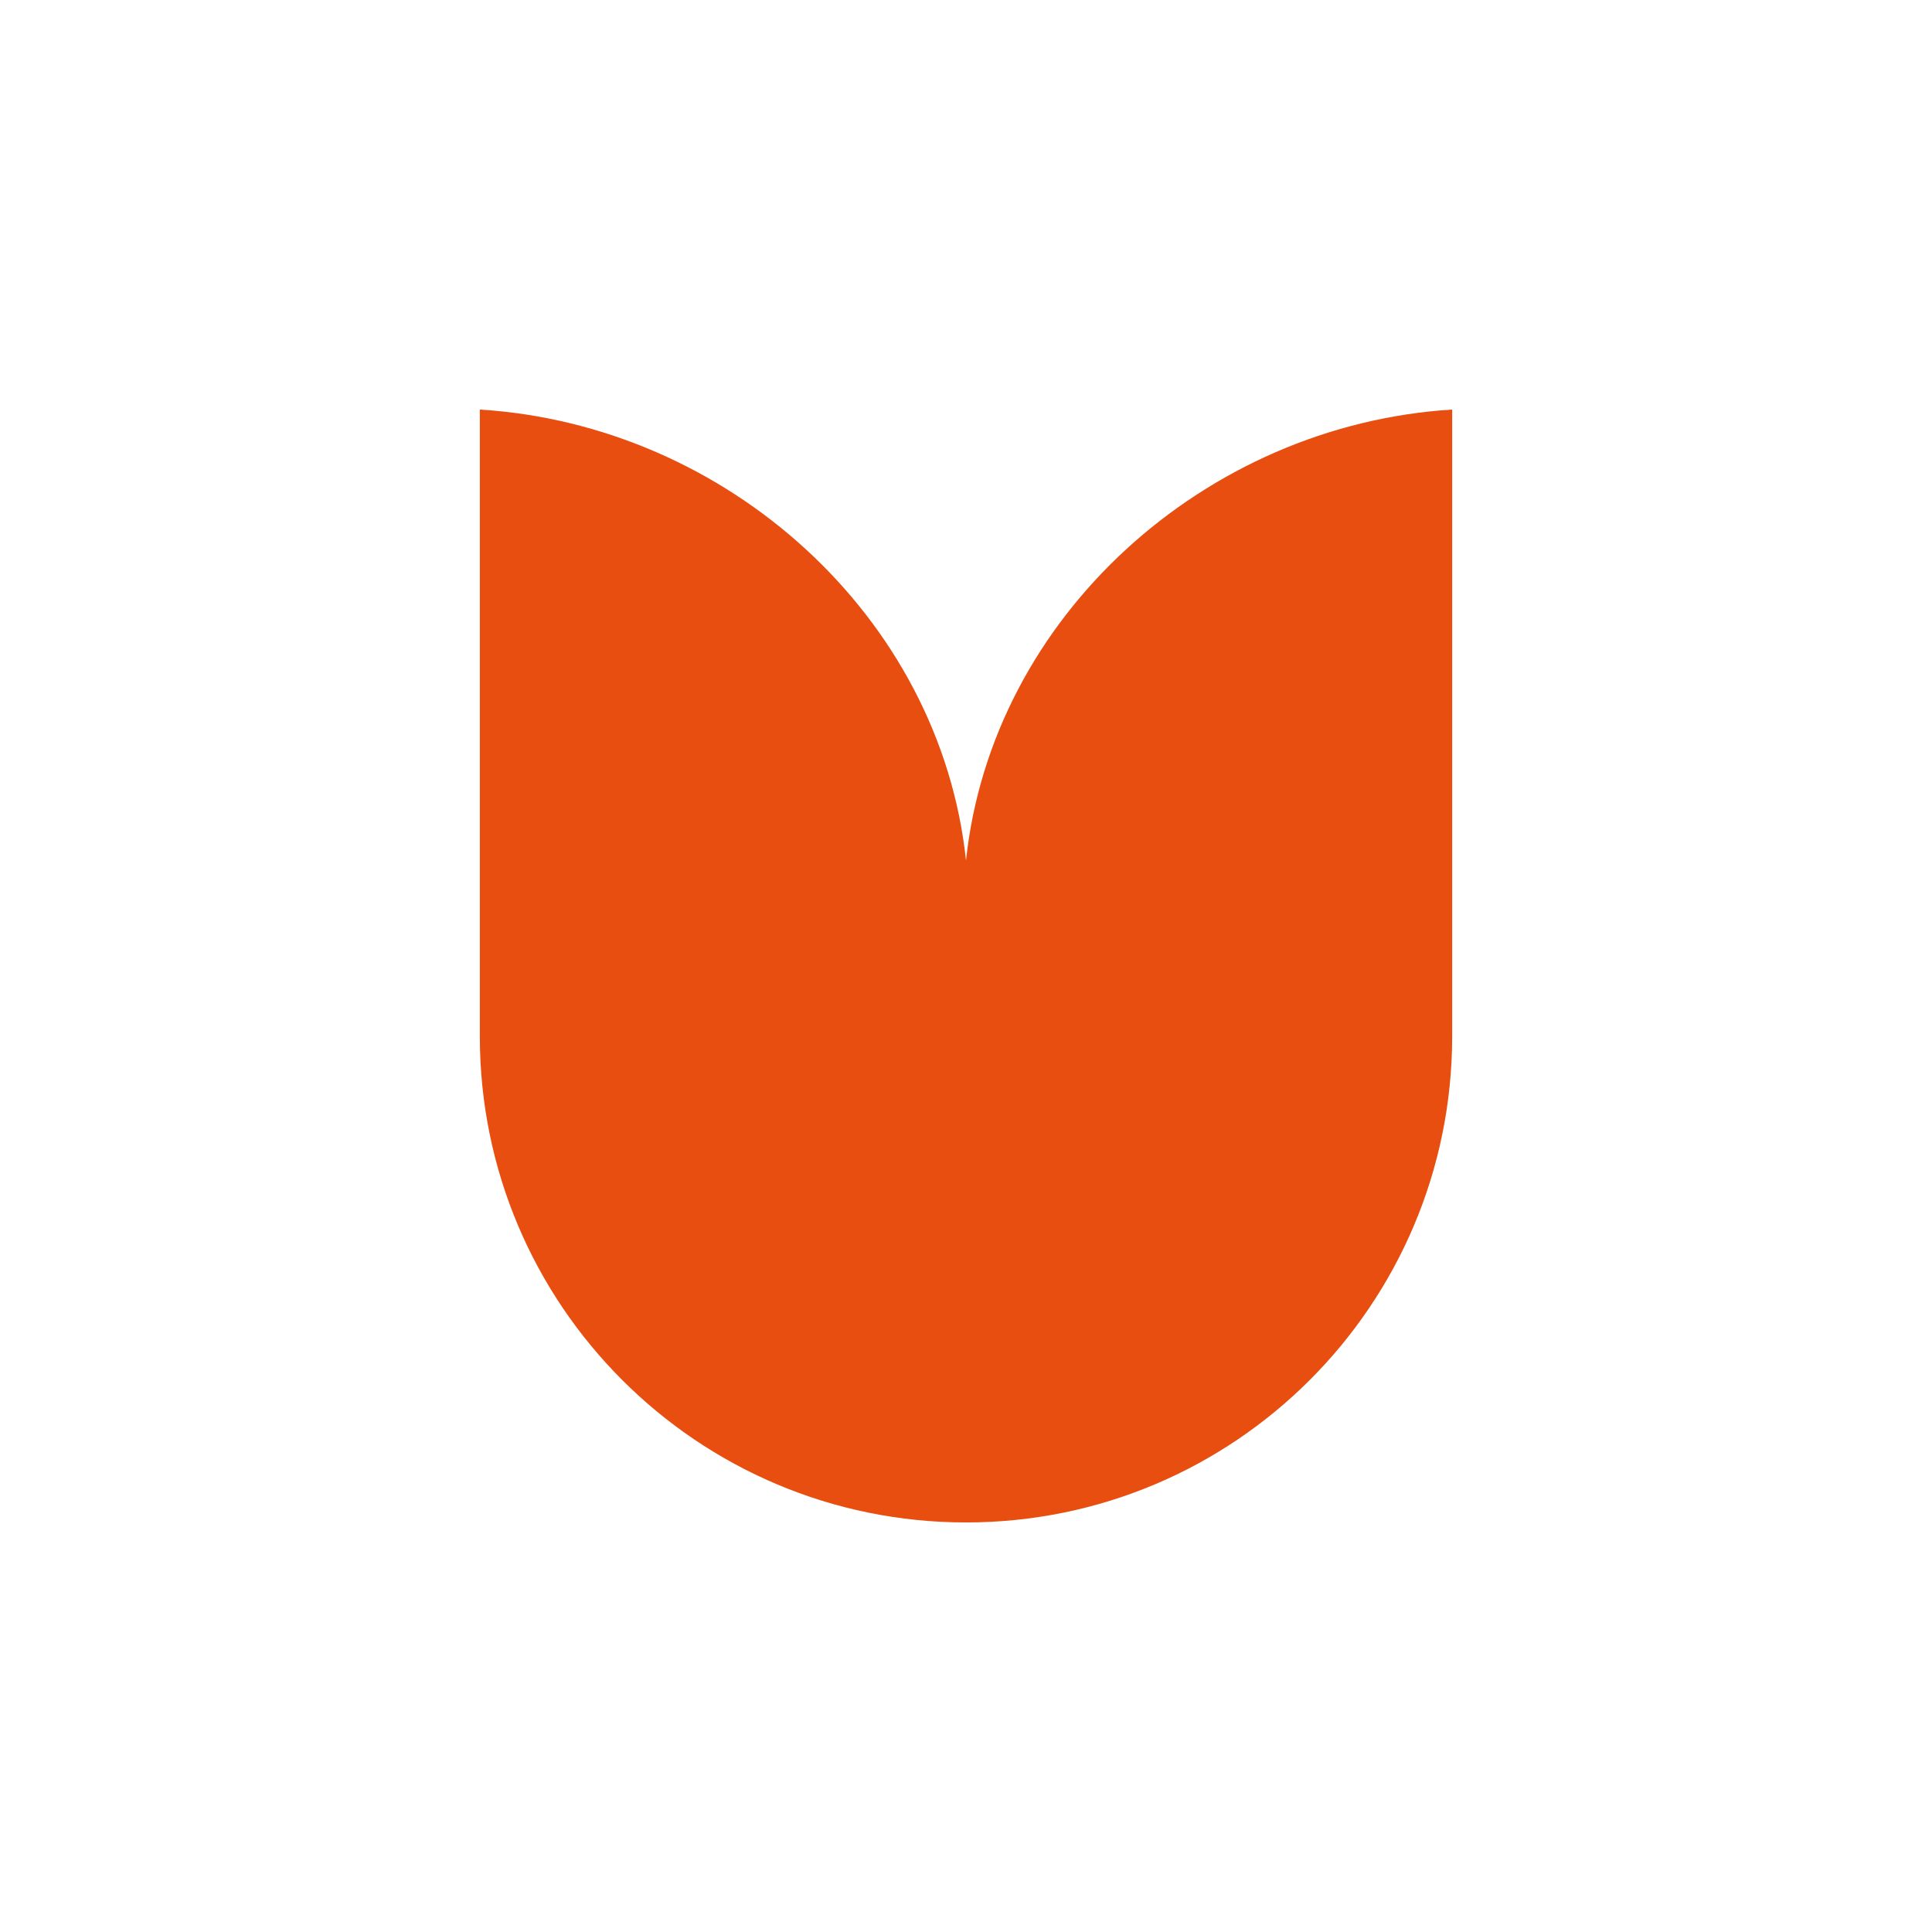 <svg xmlns="http://www.w3.org/2000/svg" id="Laag_1" viewBox="0 0 283.46 283.46" width="283.46" height="283.46"><defs><style>      .st0 {        fill: #e84e0f;      }    </style></defs><path class="st0" d="M213.06,60.09c-36.23,2.25-67.54,30.37-71.33,66.16-3.79-35.8-35.1-63.91-71.33-66.16v91.95c0,39.39,31.94,71.33,71.33,71.33h0c39.39,0,71.33-31.94,71.33-71.33V60.09Z"></path></svg>